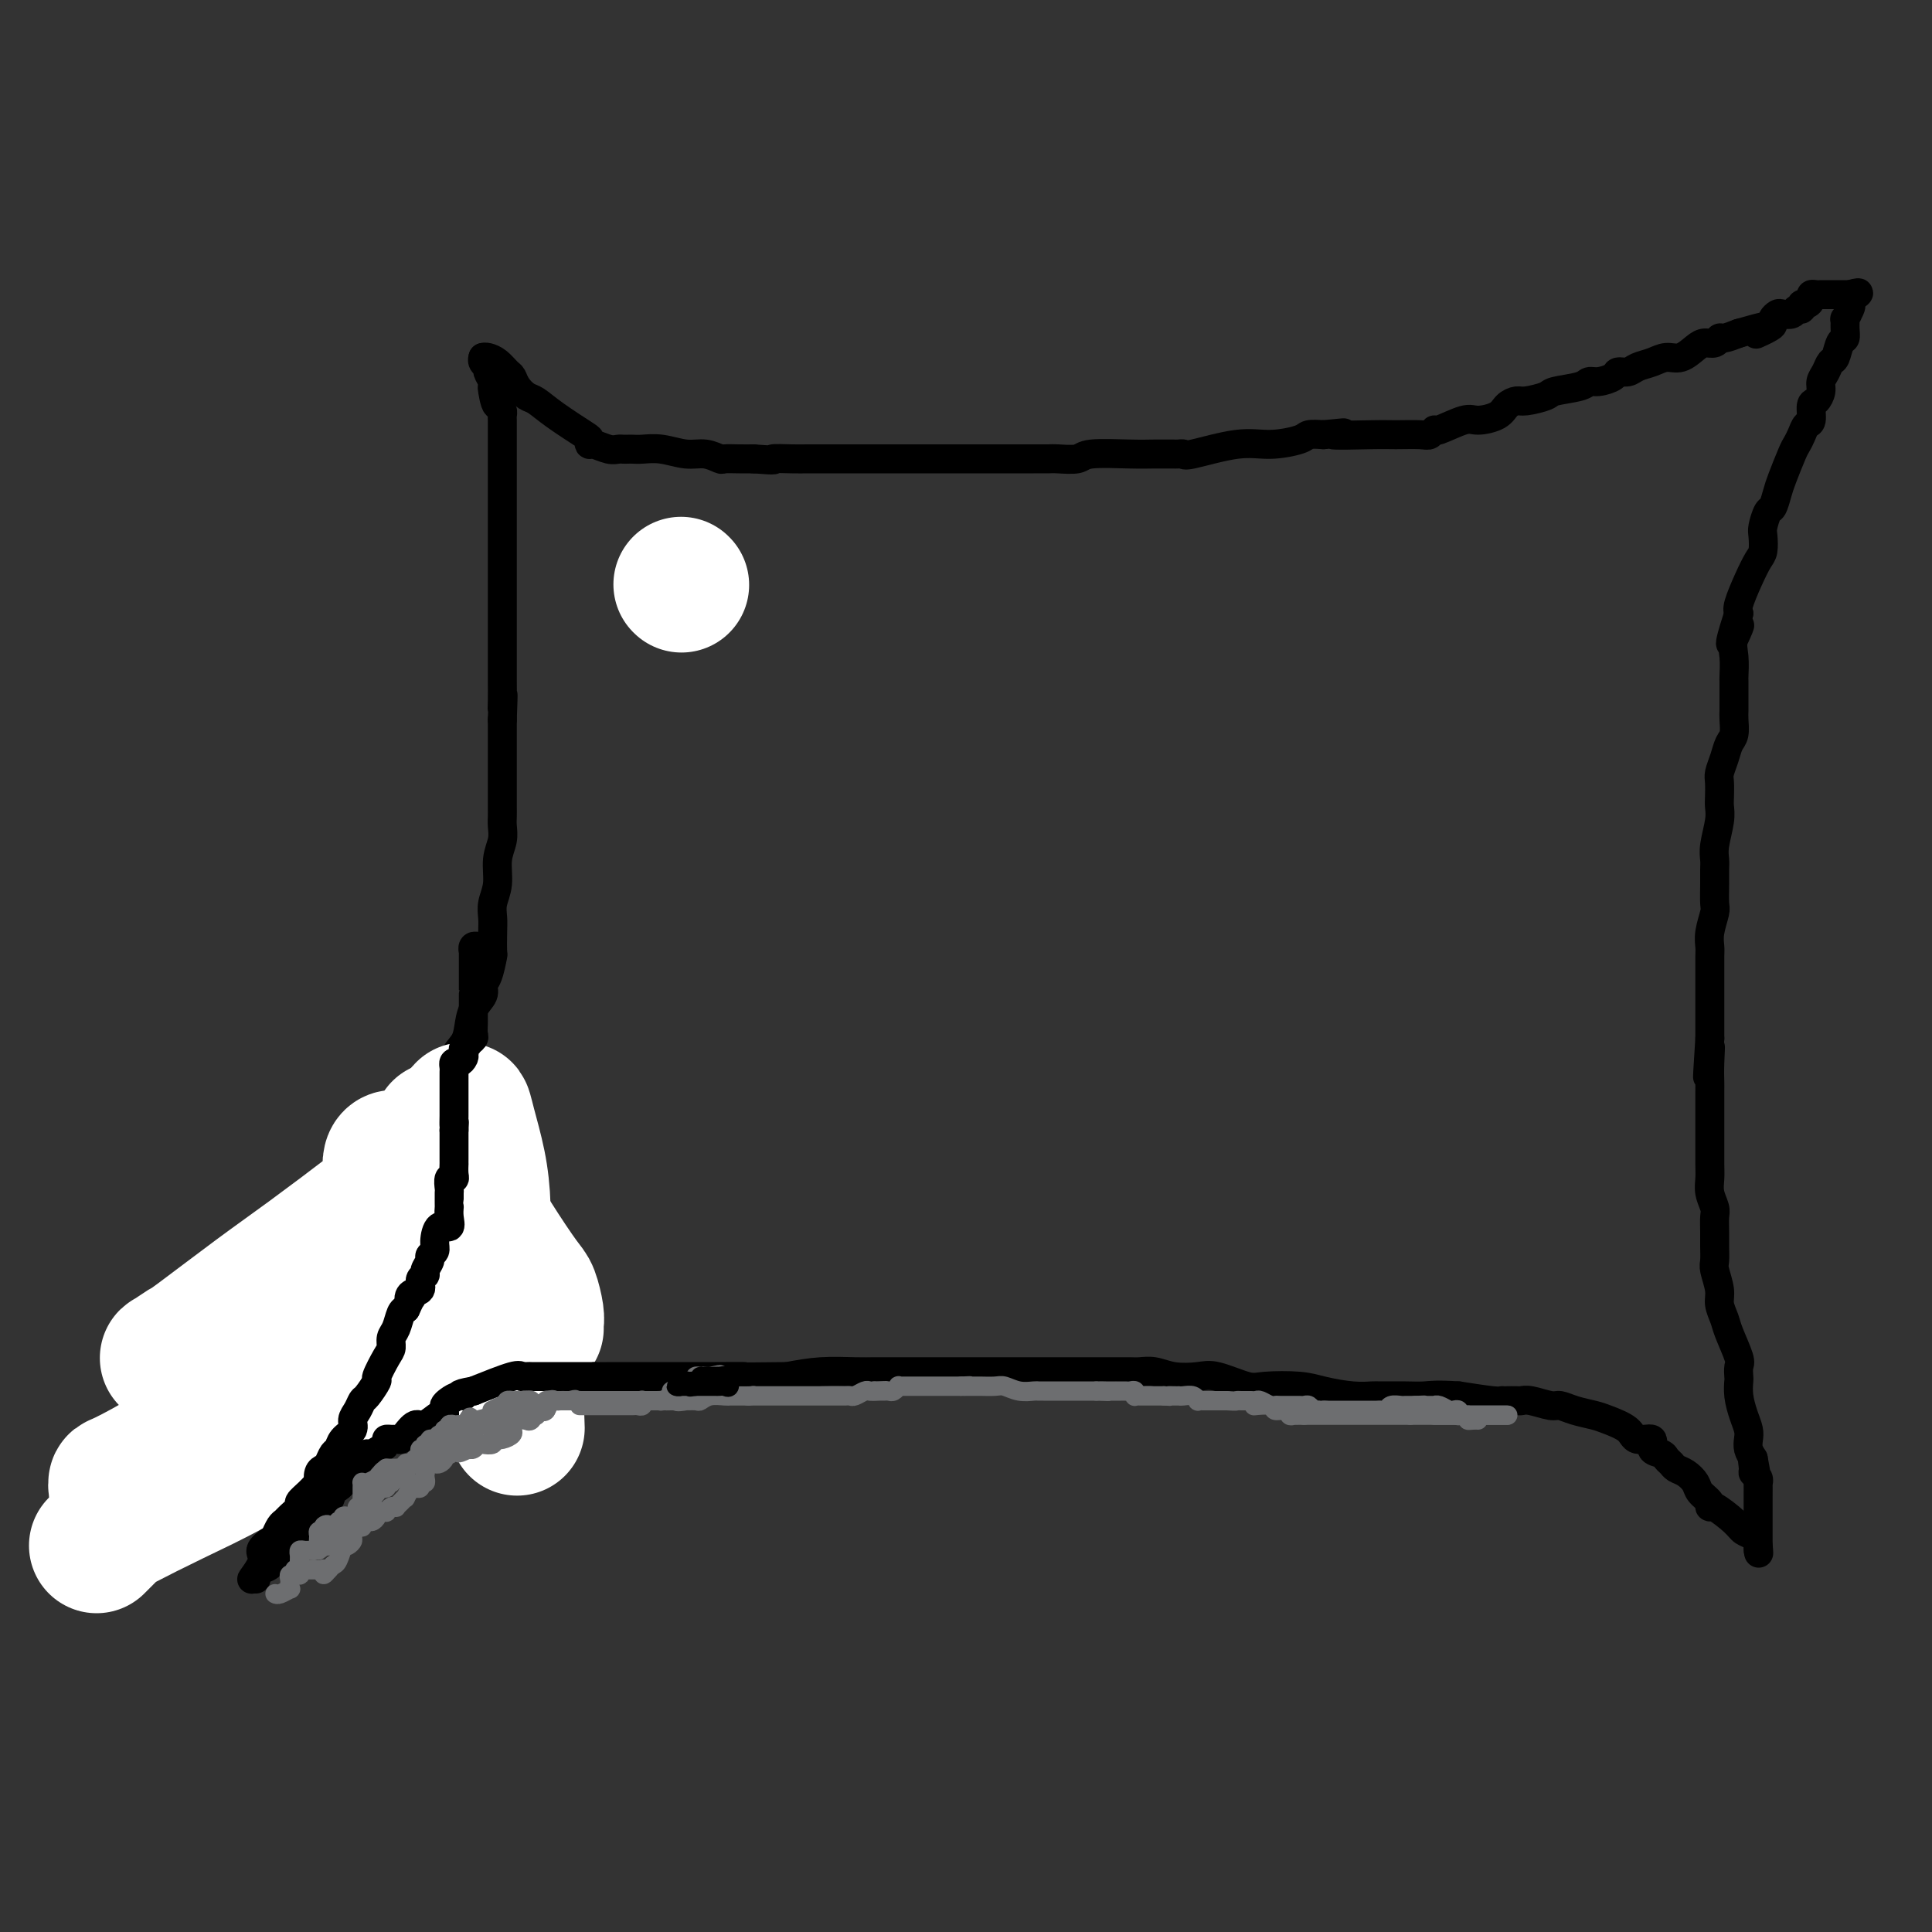 <svg viewBox='0 0 400 400' version='1.1' xmlns='http://www.w3.org/2000/svg' xmlns:xlink='http://www.w3.org/1999/xlink'><rect x="0" y="0" width="400" height="400" fill="#333333" stroke="none"/><g fill='none' stroke='#FFFFFF' stroke-width='28' stroke-linecap='round' stroke-linejoin='round'><path d='M141,121c0.000,0.000 0.100,0.100 0.1,0.1'/></g>
<g fill='none' stroke='#000000' stroke-width='6' stroke-linecap='round' stroke-linejoin='round'><path d='M100,74c0.250,-0.057 0.500,-0.115 1,0c0.500,0.115 1.250,0.402 2,1c0.750,0.598 1.498,1.507 2,2c0.502,0.493 0.757,0.570 1,1c0.243,0.430 0.475,1.212 1,2c0.525,0.788 1.342,1.583 2,2c0.658,0.417 1.157,0.455 2,1c0.843,0.545 2.031,1.595 4,3c1.969,1.405 4.719,3.165 6,4c1.281,0.835 1.092,0.746 1,1c-0.092,0.254 -0.088,0.853 0,1c0.088,0.147 0.261,-0.157 1,0c0.739,0.157 2.043,0.774 3,1c0.957,0.226 1.568,0.061 2,0c0.432,-0.061 0.687,-0.017 1,0c0.313,0.017 0.684,0.009 1,0c0.316,-0.009 0.576,-0.017 1,0c0.424,0.017 1.010,0.061 2,0c0.990,-0.061 2.382,-0.227 4,0c1.618,0.227 3.462,0.845 5,1c1.538,0.155 2.771,-0.155 4,0c1.229,0.155 2.453,0.773 3,1c0.547,0.227 0.416,0.061 1,0c0.584,-0.061 1.881,-0.017 3,0c1.119,0.017 2.059,0.009 3,0'/><path d='M156,95c5.808,0.464 3.829,0.124 4,0c0.171,-0.124 2.492,-0.033 4,0c1.508,0.033 2.205,0.009 3,0c0.795,-0.009 1.689,-0.002 3,0c1.311,0.002 3.037,0.001 5,0c1.963,-0.001 4.161,-0.000 6,0c1.839,0.000 3.317,0.000 4,0c0.683,-0.000 0.571,-0.000 1,0c0.429,0.000 1.400,0.000 2,0c0.600,-0.000 0.829,0.000 1,0c0.171,-0.000 0.282,-0.000 1,0c0.718,0.000 2.041,0.000 4,0c1.959,-0.000 4.553,-0.000 7,0c2.447,0.000 4.747,0.001 7,0c2.253,-0.001 4.461,-0.004 6,0c1.539,0.004 2.410,0.015 3,0c0.590,-0.015 0.899,-0.057 2,0c1.101,0.057 2.995,0.211 4,0c1.005,-0.211 1.120,-0.789 3,-1c1.880,-0.211 5.526,-0.056 8,0c2.474,0.056 3.777,0.015 5,0c1.223,-0.015 2.366,-0.002 3,0c0.634,0.002 0.759,-0.007 1,0c0.241,0.007 0.600,0.031 1,0c0.400,-0.031 0.843,-0.116 1,0c0.157,0.116 0.030,0.434 2,0c1.970,-0.434 6.039,-1.619 9,-2c2.961,-0.381 4.814,0.042 7,0c2.186,-0.042 4.704,-0.550 6,-1c1.296,-0.450 1.370,-0.843 2,-1c0.630,-0.157 1.815,-0.079 3,0'/><path d='M274,90c7.919,-0.773 2.216,-0.206 2,0c-0.216,0.206 5.056,0.051 8,0c2.944,-0.051 3.559,0.003 5,0c1.441,-0.003 3.709,-0.061 5,0c1.291,0.061 1.604,0.241 2,0c0.396,-0.241 0.876,-0.904 1,-1c0.124,-0.096 -0.108,0.374 1,0c1.108,-0.374 3.557,-1.593 5,-2c1.443,-0.407 1.879,-0.003 3,0c1.121,0.003 2.928,-0.394 4,-1c1.072,-0.606 1.411,-1.419 2,-2c0.589,-0.581 1.429,-0.929 2,-1c0.571,-0.071 0.874,0.135 2,0c1.126,-0.135 3.077,-0.610 4,-1c0.923,-0.390 0.818,-0.696 2,-1c1.182,-0.304 3.650,-0.607 5,-1c1.350,-0.393 1.583,-0.875 2,-1c0.417,-0.125 1.017,0.107 2,0c0.983,-0.107 2.349,-0.553 3,-1c0.651,-0.447 0.586,-0.895 1,-1c0.414,-0.105 1.307,0.131 2,0c0.693,-0.131 1.187,-0.630 2,-1c0.813,-0.370 1.947,-0.611 3,-1c1.053,-0.389 2.026,-0.926 3,-1c0.974,-0.074 1.949,0.316 3,0c1.051,-0.316 2.178,-1.338 3,-2c0.822,-0.662 1.339,-0.965 2,-1c0.661,-0.035 1.466,0.197 2,0c0.534,-0.197 0.798,-0.822 1,-1c0.202,-0.178 0.344,0.092 1,0c0.656,-0.092 1.828,-0.546 3,-1'/><path d='M360,69c11.012,-3.201 5.542,-0.704 4,0c-1.542,0.704 0.843,-0.386 2,-1c1.157,-0.614 1.087,-0.752 1,-1c-0.087,-0.248 -0.192,-0.606 0,-1c0.192,-0.394 0.682,-0.822 1,-1c0.318,-0.178 0.463,-0.104 1,0c0.537,0.104 1.467,0.239 2,0c0.533,-0.239 0.669,-0.851 1,-1c0.331,-0.149 0.859,0.167 1,0c0.141,-0.167 -0.103,-0.815 0,-1c0.103,-0.185 0.553,0.094 1,0c0.447,-0.094 0.893,-0.561 1,-1c0.107,-0.439 -0.123,-0.850 0,-1c0.123,-0.150 0.600,-0.040 1,0c0.400,0.040 0.724,0.011 1,0c0.276,-0.011 0.505,-0.003 1,0c0.495,0.003 1.256,0.001 2,0c0.744,-0.001 1.469,-0.000 2,0c0.531,0.000 0.866,0.000 1,0c0.134,-0.000 0.067,-0.000 0,0'/><path d='M383,61c3.562,-1.065 0.969,0.274 0,1c-0.969,0.726 -0.312,0.841 0,1c0.312,0.159 0.281,0.361 0,1c-0.281,0.639 -0.810,1.713 -1,2c-0.190,0.287 -0.040,-0.214 0,0c0.040,0.214 -0.031,1.142 0,2c0.031,0.858 0.163,1.647 0,2c-0.163,0.353 -0.622,0.268 -1,1c-0.378,0.732 -0.675,2.279 -1,3c-0.325,0.721 -0.678,0.617 -1,1c-0.322,0.383 -0.612,1.252 -1,2c-0.388,0.748 -0.874,1.374 -1,2c-0.126,0.626 0.107,1.252 0,2c-0.107,0.748 -0.553,1.618 -1,2c-0.447,0.382 -0.893,0.277 -1,1c-0.107,0.723 0.127,2.274 0,3c-0.127,0.726 -0.615,0.628 -1,1c-0.385,0.372 -0.666,1.215 -1,2c-0.334,0.785 -0.719,1.514 -1,2c-0.281,0.486 -0.456,0.730 -1,2c-0.544,1.270 -1.456,3.566 -2,5c-0.544,1.434 -0.720,2.007 -1,3c-0.280,0.993 -0.663,2.406 -1,3c-0.337,0.594 -0.629,0.370 -1,1c-0.371,0.630 -0.823,2.113 -1,3c-0.177,0.887 -0.079,1.179 0,2c0.079,0.821 0.140,2.170 0,3c-0.140,0.830 -0.481,1.140 -1,2c-0.519,0.860 -1.217,2.270 -2,4c-0.783,1.730 -1.652,3.780 -2,5c-0.348,1.220 -0.174,1.610 0,2'/><path d='M360,127c-3.497,10.816 -0.741,4.857 0,3c0.741,-1.857 -0.534,0.387 -1,2c-0.466,1.613 -0.125,2.596 0,4c0.125,1.404 0.033,3.229 0,4c-0.033,0.771 -0.008,0.490 0,1c0.008,0.510 -0.001,1.813 0,3c0.001,1.187 0.012,2.260 0,3c-0.012,0.740 -0.045,1.147 0,2c0.045,0.853 0.170,2.153 0,3c-0.170,0.847 -0.634,1.242 -1,2c-0.366,0.758 -0.634,1.879 -1,3c-0.366,1.121 -0.829,2.241 -1,3c-0.171,0.759 -0.050,1.158 0,2c0.050,0.842 0.027,2.127 0,3c-0.027,0.873 -0.060,1.336 0,2c0.060,0.664 0.212,1.530 0,3c-0.212,1.470 -0.789,3.542 -1,5c-0.211,1.458 -0.055,2.300 0,3c0.055,0.700 0.011,1.258 0,2c-0.011,0.742 0.011,1.669 0,3c-0.011,1.331 -0.056,3.065 0,4c0.056,0.935 0.211,1.071 0,2c-0.211,0.929 -0.789,2.652 -1,4c-0.211,1.348 -0.057,2.320 0,3c0.057,0.680 0.015,1.066 0,2c-0.015,0.934 -0.004,2.414 0,4c0.004,1.586 0.001,3.279 0,4c-0.001,0.721 -0.000,0.472 0,1c0.000,0.528 0.000,1.835 0,3c-0.000,1.165 -0.000,2.190 0,3c0.000,0.810 0.000,1.405 0,2'/><path d='M354,215c-0.928,14.232 -0.249,5.813 0,3c0.249,-2.813 0.067,-0.021 0,2c-0.067,2.021 -0.018,3.270 0,4c0.018,0.730 0.005,0.942 0,2c-0.005,1.058 -0.001,2.962 0,4c0.001,1.038 0.001,1.212 0,2c-0.001,0.788 -0.001,2.192 0,3c0.001,0.808 0.004,1.021 0,2c-0.004,0.979 -0.015,2.723 0,4c0.015,1.277 0.057,2.089 0,3c-0.057,0.911 -0.211,1.923 0,3c0.211,1.077 0.789,2.218 1,3c0.211,0.782 0.055,1.205 0,2c-0.055,0.795 -0.011,1.963 0,3c0.011,1.037 -0.012,1.943 0,3c0.012,1.057 0.059,2.265 0,3c-0.059,0.735 -0.224,0.999 0,2c0.224,1.001 0.838,2.741 1,4c0.162,1.259 -0.128,2.038 0,3c0.128,0.962 0.675,2.107 1,3c0.325,0.893 0.427,1.533 1,3c0.573,1.467 1.617,3.760 2,5c0.383,1.240 0.105,1.427 0,2c-0.105,0.573 -0.039,1.533 0,2c0.039,0.467 0.049,0.443 0,1c-0.049,0.557 -0.157,1.696 0,3c0.157,1.304 0.581,2.772 1,4c0.419,1.228 0.834,2.216 1,3c0.166,0.784 0.083,1.365 0,2c-0.083,0.635 -0.167,1.324 0,2c0.167,0.676 0.583,1.338 1,2'/><path d='M363,302c1.233,6.522 0.316,2.326 0,1c-0.316,-1.326 -0.032,0.217 0,1c0.032,0.783 -0.188,0.808 0,1c0.188,0.192 0.782,0.553 1,1c0.218,0.447 0.058,0.979 0,1c-0.058,0.021 -0.016,-0.471 0,0c0.016,0.471 0.004,1.905 0,3c-0.004,1.095 -0.001,1.853 0,2c0.001,0.147 0.000,-0.315 0,0c-0.000,0.315 -0.000,1.408 0,2c0.000,0.592 0.000,0.684 0,1c-0.000,0.316 -0.000,0.858 0,1c0.000,0.142 0.000,-0.116 0,0c-0.000,0.116 -0.000,0.604 0,1c0.000,0.396 0.000,0.699 0,1c-0.000,0.301 -0.000,0.600 0,1c0.000,0.400 0.000,0.901 0,1c-0.000,0.099 -0.000,-0.204 0,0c0.000,0.204 0.000,0.915 0,1c-0.000,0.085 -0.000,-0.458 0,-1'/><path d='M364,320c0.187,2.895 0.155,1.132 0,0c-0.155,-1.132 -0.434,-1.634 -1,-2c-0.566,-0.366 -1.418,-0.598 -2,-1c-0.582,-0.402 -0.895,-0.975 -2,-2c-1.105,-1.025 -3.002,-2.501 -4,-3c-0.998,-0.499 -1.096,-0.021 -1,0c0.096,0.021 0.387,-0.414 0,-1c-0.387,-0.586 -1.451,-1.323 -2,-2c-0.549,-0.677 -0.581,-1.295 -1,-2c-0.419,-0.705 -1.224,-1.499 -2,-2c-0.776,-0.501 -1.523,-0.710 -2,-1c-0.477,-0.290 -0.685,-0.660 -1,-1c-0.315,-0.340 -0.736,-0.650 -1,-1c-0.264,-0.350 -0.372,-0.741 -1,-1c-0.628,-0.259 -1.775,-0.388 -2,-1c-0.225,-0.612 0.471,-1.708 0,-2c-0.471,-0.292 -2.110,0.220 -3,0c-0.890,-0.220 -1.029,-1.173 -2,-2c-0.971,-0.827 -2.772,-1.527 -4,-2c-1.228,-0.473 -1.883,-0.719 -3,-1c-1.117,-0.281 -2.695,-0.597 -4,-1c-1.305,-0.403 -2.338,-0.893 -3,-1c-0.662,-0.107 -0.954,0.167 -2,0c-1.046,-0.167 -2.844,-0.777 -4,-1c-1.156,-0.223 -1.668,-0.060 -2,0c-0.332,0.060 -0.483,0.017 -1,0c-0.517,-0.017 -1.398,-0.007 -2,0c-0.602,0.007 -0.924,0.012 -1,0c-0.076,-0.012 0.095,-0.042 0,0c-0.095,0.042 -0.456,0.155 -2,0c-1.544,-0.155 -4.272,-0.577 -7,-1'/><path d='M302,289c-4.667,-0.309 -5.835,-0.082 -7,0c-1.165,0.082 -2.328,0.019 -4,0c-1.672,-0.019 -3.854,0.005 -5,0c-1.146,-0.005 -1.255,-0.040 -2,0c-0.745,0.040 -2.125,0.156 -4,0c-1.875,-0.156 -4.245,-0.585 -6,-1c-1.755,-0.415 -2.894,-0.815 -5,-1c-2.106,-0.185 -5.179,-0.154 -7,0c-1.821,0.154 -2.392,0.430 -4,0c-1.608,-0.430 -4.255,-1.565 -6,-2c-1.745,-0.435 -2.588,-0.169 -4,0c-1.412,0.169 -3.391,0.241 -5,0c-1.609,-0.241 -2.846,-0.797 -4,-1c-1.154,-0.203 -2.224,-0.054 -3,0c-0.776,0.054 -1.257,0.015 -2,0c-0.743,-0.015 -1.750,-0.004 -3,0c-1.250,0.004 -2.745,0.001 -4,0c-1.255,-0.001 -2.271,-0.000 -3,0c-0.729,0.000 -1.173,0.000 -3,0c-1.827,-0.000 -5.037,-0.000 -7,0c-1.963,0.000 -2.677,0.000 -4,0c-1.323,-0.000 -3.253,-0.000 -5,0c-1.747,0.000 -3.310,0.000 -5,0c-1.690,-0.000 -3.505,-0.000 -5,0c-1.495,0.000 -2.669,0.000 -4,0c-1.331,-0.000 -2.818,-0.001 -4,0c-1.182,0.001 -2.057,0.003 -3,0c-0.943,-0.003 -1.954,-0.011 -3,0c-1.046,0.011 -2.128,0.041 -4,0c-1.872,-0.041 -4.535,-0.155 -7,0c-2.465,0.155 -4.733,0.577 -7,1'/><path d='M163,285c-13.574,0.155 -9.509,0.041 -9,0c0.509,-0.041 -2.540,-0.011 -6,0c-3.460,0.011 -7.333,0.003 -9,0c-1.667,-0.003 -1.129,-0.002 -2,0c-0.871,0.002 -3.152,0.003 -5,0c-1.848,-0.003 -3.265,-0.012 -5,0c-1.735,0.012 -3.789,0.044 -5,0c-1.211,-0.044 -1.580,-0.166 -2,0c-0.420,0.166 -0.890,0.618 -2,1c-1.110,0.382 -2.858,0.694 -4,1c-1.142,0.306 -1.678,0.604 -3,1c-1.322,0.396 -3.432,0.888 -5,1c-1.568,0.112 -2.595,-0.157 -4,0c-1.405,0.157 -3.189,0.739 -5,1c-1.811,0.261 -3.648,0.200 -5,1c-1.352,0.800 -2.220,2.462 -4,3c-1.780,0.538 -4.474,-0.047 -6,0c-1.526,0.047 -1.884,0.728 -2,1c-0.116,0.272 0.009,0.136 0,0c-0.009,-0.136 -0.154,-0.272 -1,0c-0.846,0.272 -2.393,0.951 -3,1c-0.607,0.049 -0.273,-0.534 -3,0c-2.727,0.534 -8.514,2.184 -11,3c-2.486,0.816 -1.669,0.797 -2,1c-0.331,0.203 -1.809,0.630 -3,1c-1.191,0.370 -2.096,0.685 -3,1'/><path d='M54,302c-10.592,2.566 -3.072,0.481 -1,0c2.072,-0.481 -1.304,0.641 -3,1c-1.696,0.359 -1.712,-0.044 -2,0c-0.288,0.044 -0.849,0.536 -1,1c-0.151,0.464 0.107,0.899 0,1c-0.107,0.101 -0.580,-0.133 -1,0c-0.420,0.133 -0.788,0.635 -1,1c-0.212,0.365 -0.266,0.595 -1,1c-0.734,0.405 -2.146,0.985 -3,1c-0.854,0.015 -1.150,-0.534 -2,0c-0.850,0.534 -2.256,2.151 -3,3c-0.744,0.849 -0.828,0.930 -1,1c-0.172,0.070 -0.432,0.127 -1,0c-0.568,-0.127 -1.442,-0.440 -2,0c-0.558,0.440 -0.799,1.633 -1,2c-0.201,0.367 -0.362,-0.094 -1,0c-0.638,0.094 -1.754,0.741 -2,1c-0.246,0.259 0.377,0.129 1,0'/><path d='M29,315c-3.686,1.572 -0.403,-0.997 1,-2c1.403,-1.003 0.924,-0.439 1,-1c0.076,-0.561 0.707,-2.246 1,-3c0.293,-0.754 0.249,-0.577 1,-1c0.751,-0.423 2.298,-1.447 3,-2c0.702,-0.553 0.560,-0.634 1,-1c0.440,-0.366 1.461,-1.018 2,-2c0.539,-0.982 0.595,-2.293 1,-3c0.405,-0.707 1.157,-0.810 2,-1c0.843,-0.190 1.776,-0.467 2,-1c0.224,-0.533 -0.261,-1.323 0,-2c0.261,-0.677 1.268,-1.242 2,-2c0.732,-0.758 1.190,-1.711 2,-2c0.810,-0.289 1.974,0.085 3,-1c1.026,-1.085 1.915,-3.628 3,-5c1.085,-1.372 2.365,-1.574 3,-2c0.635,-0.426 0.626,-1.076 1,-2c0.374,-0.924 1.133,-2.121 2,-3c0.867,-0.879 1.842,-1.440 2,-2c0.158,-0.560 -0.502,-1.119 0,-2c0.502,-0.881 2.168,-2.085 3,-3c0.832,-0.915 0.832,-1.541 1,-2c0.168,-0.459 0.504,-0.752 1,-2c0.496,-1.248 1.153,-3.451 2,-5c0.847,-1.549 1.883,-2.445 2,-3c0.117,-0.555 -0.684,-0.771 0,-2c0.684,-1.229 2.852,-3.473 4,-5c1.148,-1.527 1.277,-2.337 2,-3c0.723,-0.663 2.041,-1.178 3,-2c0.959,-0.822 1.560,-1.949 2,-3c0.440,-1.051 0.720,-2.025 1,-3'/><path d='M83,242c4.218,-7.157 1.762,-4.049 1,-3c-0.762,1.049 0.171,0.038 1,-1c0.829,-1.038 1.555,-2.105 2,-3c0.445,-0.895 0.609,-1.618 1,-3c0.391,-1.382 1.008,-3.422 2,-5c0.992,-1.578 2.359,-2.694 3,-4c0.641,-1.306 0.558,-2.800 1,-4c0.442,-1.200 1.410,-2.104 2,-3c0.590,-0.896 0.802,-1.785 1,-3c0.198,-1.215 0.383,-2.757 1,-4c0.617,-1.243 1.668,-2.186 2,-3c0.332,-0.814 -0.055,-1.499 0,-2c0.055,-0.501 0.551,-0.819 1,-2c0.449,-1.181 0.851,-3.225 1,-4c0.149,-0.775 0.044,-0.282 0,-1c-0.044,-0.718 -0.027,-2.649 0,-4c0.027,-1.351 0.064,-2.122 0,-3c-0.064,-0.878 -0.227,-1.863 0,-3c0.227,-1.137 0.846,-2.426 1,-4c0.154,-1.574 -0.155,-3.432 0,-5c0.155,-1.568 0.774,-2.846 1,-4c0.226,-1.154 0.061,-2.185 0,-3c-0.061,-0.815 -0.016,-1.416 0,-2c0.016,-0.584 0.004,-1.152 0,-2c-0.004,-0.848 -0.001,-1.977 0,-3c0.001,-1.023 0.000,-1.942 0,-3c-0.000,-1.058 -0.000,-2.256 0,-3c0.000,-0.744 0.000,-1.035 0,-2c-0.000,-0.965 -0.000,-2.606 0,-3c0.000,-0.394 0.000,0.459 0,0c-0.000,-0.459 -0.000,-2.229 0,-4'/><path d='M104,149c0.309,-8.254 0.083,-4.389 0,-3c-0.083,1.389 -0.022,0.303 0,-1c0.022,-1.303 0.006,-2.823 0,-4c-0.006,-1.177 -0.002,-2.009 0,-3c0.002,-0.991 0.000,-2.139 0,-3c-0.000,-0.861 -0.000,-1.435 0,-2c0.000,-0.565 0.000,-1.123 0,-2c-0.000,-0.877 -0.000,-2.075 0,-3c0.000,-0.925 0.000,-1.577 0,-2c-0.000,-0.423 -0.000,-0.616 0,-1c0.000,-0.384 0.000,-0.959 0,-2c-0.000,-1.041 -0.000,-2.549 0,-4c0.000,-1.451 0.000,-2.845 0,-4c-0.000,-1.155 -0.000,-2.072 0,-3c0.000,-0.928 0.000,-1.869 0,-3c-0.000,-1.131 0.000,-2.452 0,-3c-0.000,-0.548 -0.000,-0.322 0,-1c0.000,-0.678 0.000,-2.261 0,-3c-0.000,-0.739 -0.000,-0.636 0,-1c0.000,-0.364 0.000,-1.197 0,-2c-0.000,-0.803 -0.000,-1.576 0,-2c0.000,-0.424 0.000,-0.499 0,-1c-0.000,-0.501 -0.000,-1.429 0,-2c0.000,-0.571 0.000,-0.787 0,-1c-0.000,-0.213 -0.000,-0.424 0,-1c0.000,-0.576 0.001,-1.516 0,-2c-0.001,-0.484 -0.003,-0.511 0,-1c0.003,-0.489 0.011,-1.440 0,-2c-0.011,-0.560 -0.041,-0.728 0,-1c0.041,-0.272 0.155,-0.649 0,-1c-0.155,-0.351 -0.577,-0.675 -1,-1'/><path d='M103,84c-0.094,-10.178 0.172,-3.121 0,-1c-0.172,2.121 -0.782,-0.692 -1,-2c-0.218,-1.308 -0.043,-1.110 0,-1c0.043,0.110 -0.045,0.132 0,0c0.045,-0.132 0.222,-0.417 0,-1c-0.222,-0.583 -0.844,-1.463 -1,-2c-0.156,-0.537 0.154,-0.732 0,-1c-0.154,-0.268 -0.772,-0.611 -1,-1c-0.228,-0.389 -0.065,-0.826 0,-1c0.065,-0.174 0.033,-0.087 0,0'/></g>
<g fill='none' stroke='#FFFFFF' stroke-width='28' stroke-linecap='round' stroke-linejoin='round'><path d='M20,320c1.158,-1.158 2.316,-2.317 3,-3c0.684,-0.683 0.894,-0.891 3,-2c2.106,-1.109 6.107,-3.119 10,-5c3.893,-1.881 7.676,-3.634 12,-6c4.324,-2.366 9.188,-5.347 14,-8c4.812,-2.653 9.572,-4.980 13,-7c3.428,-2.020 5.524,-3.734 8,-6c2.476,-2.266 5.331,-5.084 5,-6c-0.331,-0.916 -3.847,0.070 -6,1c-2.153,0.930 -2.941,1.805 -6,3c-3.059,1.195 -8.389,2.712 -14,5c-5.611,2.288 -11.504,5.349 -16,8c-4.496,2.651 -7.597,4.894 -11,7c-3.403,2.106 -7.110,4.077 -9,5c-1.890,0.923 -1.962,0.798 -2,1c-0.038,0.202 -0.041,0.732 0,1c0.041,0.268 0.126,0.275 1,0c0.874,-0.275 2.537,-0.831 4,-1c1.463,-0.169 2.727,0.050 7,-2c4.273,-2.050 11.554,-6.370 18,-11c6.446,-4.630 12.058,-9.572 17,-14c4.942,-4.428 9.213,-8.343 13,-12c3.787,-3.657 7.089,-7.057 9,-9c1.911,-1.943 2.430,-2.428 3,-3c0.570,-0.572 1.192,-1.231 1,-1c-0.192,0.231 -1.198,1.352 -4,3c-2.802,1.648 -7.401,3.824 -12,6'/><path d='M81,264c-6.079,2.735 -13.775,5.572 -20,8c-6.225,2.428 -10.977,4.447 -15,6c-4.023,1.553 -7.315,2.640 -9,3c-1.685,0.360 -1.763,-0.009 -2,0c-0.237,0.009 -0.633,0.395 0,0c0.633,-0.395 2.296,-1.570 3,-2c0.704,-0.430 0.451,-0.116 3,-2c2.549,-1.884 7.902,-5.965 12,-9c4.098,-3.035 6.943,-5.025 11,-8c4.057,-2.975 9.326,-6.937 12,-9c2.674,-2.063 2.754,-2.227 3,-2c0.246,0.227 0.658,0.846 0,2c-0.658,1.154 -2.385,2.845 -3,5c-0.615,2.155 -0.116,4.774 -1,9c-0.884,4.226 -3.150,10.058 -4,13c-0.850,2.942 -0.284,2.994 0,3c0.284,0.006 0.286,-0.034 1,-1c0.714,-0.966 2.139,-2.857 3,-4c0.861,-1.143 1.157,-1.537 2,-4c0.843,-2.463 2.234,-6.995 3,-10c0.766,-3.005 0.907,-4.482 1,-7c0.093,-2.518 0.138,-6.075 0,-9c-0.138,-2.925 -0.460,-5.217 0,-6c0.460,-0.783 1.701,-0.057 2,1c0.299,1.057 -0.343,2.445 0,5c0.343,2.555 1.672,6.278 3,10'/><path d='M86,256c1.990,5.538 4.467,11.385 6,15c1.533,3.615 2.124,5.000 3,7c0.876,2.000 2.039,4.616 3,6c0.961,1.384 1.722,1.535 2,1c0.278,-0.535 0.072,-1.756 0,-4c-0.072,-2.244 -0.012,-5.509 0,-9c0.012,-3.491 -0.025,-7.207 0,-11c0.025,-3.793 0.112,-7.664 0,-11c-0.112,-3.336 -0.422,-6.137 -1,-9c-0.578,-2.863 -1.423,-5.788 -2,-8c-0.577,-2.212 -0.886,-3.713 -1,-3c-0.114,0.713 -0.034,3.639 0,7c0.034,3.361 0.023,7.157 0,13c-0.023,5.843 -0.058,13.733 1,20c1.058,6.267 3.211,10.912 5,14c1.789,3.088 3.216,4.618 4,6c0.784,1.382 0.925,2.617 1,4c0.075,1.383 0.085,2.914 0,0c-0.085,-2.914 -0.265,-10.274 -2,-17c-1.735,-6.726 -5.026,-12.819 -7,-18c-1.974,-5.181 -2.632,-9.451 -3,-12c-0.368,-2.549 -0.445,-3.379 -1,-5c-0.555,-1.621 -1.587,-4.035 -2,-5c-0.413,-0.965 -0.206,-0.483 0,0'/><path d='M92,237c-2.126,-8.013 0.060,0.456 1,4c0.940,3.544 0.634,2.164 2,4c1.366,1.836 4.405,6.887 7,11c2.595,4.113 4.748,7.288 6,9c1.252,1.712 1.603,1.962 2,3c0.397,1.038 0.838,2.866 1,4c0.162,1.134 0.044,1.575 0,2c-0.044,0.425 -0.012,0.836 0,1c0.012,0.164 0.006,0.082 0,0'/></g>
<g fill='none' stroke='#000000' stroke-width='4' stroke-linecap='round' stroke-linejoin='round'><path d='M123,284c0.000,0.422 0.000,0.844 0,1c0.000,0.156 0.000,0.044 0,0c0.000,-0.044 0.000,-0.022 0,0'/></g>
<g fill='none' stroke='#000000' stroke-width='6' stroke-linecap='round' stroke-linejoin='round'><path d='M123,285c-0.344,-0.000 -0.687,-0.000 -1,0c-0.313,0.000 -0.594,0.000 -1,0c-0.406,-0.000 -0.936,-0.000 -1,0c-0.064,0.000 0.337,0.000 0,0c-0.337,-0.000 -1.411,-0.000 -2,0c-0.589,0.000 -0.693,0.000 -1,0c-0.307,-0.000 -0.817,-0.000 -1,0c-0.183,0.000 -0.038,0.001 -1,0c-0.962,-0.001 -3.030,-0.002 -4,0c-0.970,0.002 -0.843,0.009 -1,0c-0.157,-0.009 -0.599,-0.033 -1,0c-0.401,0.033 -0.762,0.124 -1,0c-0.238,-0.124 -0.354,-0.464 -2,0c-1.646,0.464 -4.823,1.732 -8,3'/><path d='M98,288c-4.288,0.703 -2.508,0.962 -2,1c0.508,0.038 -0.256,-0.143 -1,0c-0.744,0.143 -1.468,0.611 -2,1c-0.532,0.389 -0.870,0.701 -1,1c-0.130,0.299 -0.051,0.586 0,1c0.051,0.414 0.074,0.955 0,1c-0.074,0.045 -0.243,-0.405 -1,0c-0.757,0.405 -2.101,1.663 -3,2c-0.899,0.337 -1.354,-0.249 -2,0c-0.646,0.249 -1.484,1.334 -2,2c-0.516,0.666 -0.710,0.912 -1,1c-0.290,0.088 -0.677,0.017 -1,0c-0.323,-0.017 -0.583,0.019 -1,0c-0.417,-0.019 -0.991,-0.092 -1,0c-0.009,0.092 0.548,0.349 0,1c-0.548,0.651 -2.201,1.694 -3,2c-0.799,0.306 -0.744,-0.126 -1,0c-0.256,0.126 -0.824,0.811 -1,1c-0.176,0.189 0.040,-0.117 0,0c-0.040,0.117 -0.336,0.657 -1,1c-0.664,0.343 -1.698,0.488 -2,1c-0.302,0.512 0.126,1.391 0,2c-0.126,0.609 -0.807,0.947 -1,1c-0.193,0.053 0.102,-0.178 0,0c-0.102,0.178 -0.601,0.765 -1,1c-0.399,0.235 -0.700,0.117 -1,0'/><path d='M69,308c-4.727,3.213 -2.043,1.245 -1,1c1.043,-0.245 0.445,1.232 0,2c-0.445,0.768 -0.738,0.825 -1,1c-0.262,0.175 -0.495,0.466 -1,1c-0.505,0.534 -1.283,1.309 -2,2c-0.717,0.691 -1.372,1.297 -2,2c-0.628,0.703 -1.228,1.501 -2,2c-0.772,0.499 -1.716,0.697 -2,1c-0.284,0.303 0.092,0.711 0,1c-0.092,0.289 -0.652,0.461 -1,1c-0.348,0.539 -0.486,1.447 -1,2c-0.514,0.553 -1.406,0.750 -2,1c-0.594,0.250 -0.891,0.551 -1,1c-0.109,0.449 -0.029,1.044 0,1c0.029,-0.044 0.008,-0.727 0,-1c-0.008,-0.273 -0.004,-0.137 0,0'/><path d='M53,326c-2.220,2.483 0.231,-0.308 1,-2c0.769,-1.692 -0.144,-2.285 0,-3c0.144,-0.715 1.347,-1.553 2,-2c0.653,-0.447 0.757,-0.505 1,-1c0.243,-0.495 0.624,-1.427 1,-2c0.376,-0.573 0.747,-0.786 1,-1c0.253,-0.214 0.387,-0.430 1,-1c0.613,-0.570 1.706,-1.496 2,-2c0.294,-0.504 -0.209,-0.587 0,-1c0.209,-0.413 1.131,-1.158 2,-2c0.869,-0.842 1.686,-1.783 2,-2c0.314,-0.217 0.126,0.289 0,0c-0.126,-0.289 -0.188,-1.372 0,-2c0.188,-0.628 0.626,-0.801 1,-1c0.374,-0.199 0.682,-0.423 1,-1c0.318,-0.577 0.645,-1.505 1,-2c0.355,-0.495 0.739,-0.555 1,-1c0.261,-0.445 0.399,-1.275 1,-2c0.601,-0.725 1.665,-1.344 2,-2c0.335,-0.656 -0.060,-1.350 0,-2c0.060,-0.650 0.575,-1.256 1,-2c0.425,-0.744 0.761,-1.624 1,-2c0.239,-0.376 0.379,-0.246 1,-1c0.621,-0.754 1.721,-2.390 2,-3c0.279,-0.610 -0.262,-0.193 0,-1c0.262,-0.807 1.327,-2.840 2,-4c0.673,-1.160 0.954,-1.449 1,-2c0.046,-0.551 -0.142,-1.364 0,-2c0.142,-0.636 0.615,-1.094 1,-2c0.385,-0.906 0.681,-2.259 1,-3c0.319,-0.741 0.659,-0.871 1,-1'/><path d='M84,271c1.962,-4.268 1.367,-2.439 1,-2c-0.367,0.439 -0.506,-0.511 0,-1c0.506,-0.489 1.656,-0.516 2,-1c0.344,-0.484 -0.119,-1.425 0,-2c0.119,-0.575 0.820,-0.784 1,-1c0.180,-0.216 -0.163,-0.441 0,-1c0.163,-0.559 0.830,-1.454 1,-2c0.170,-0.546 -0.157,-0.744 0,-1c0.157,-0.256 0.799,-0.572 1,-1c0.201,-0.428 -0.037,-0.970 0,-2c0.037,-1.030 0.350,-2.549 1,-3c0.650,-0.451 1.638,0.164 2,0c0.362,-0.164 0.097,-1.109 0,-2c-0.097,-0.891 -0.026,-1.729 0,-2c0.026,-0.271 0.006,0.025 0,0c-0.006,-0.025 0.002,-0.370 0,-1c-0.002,-0.630 -0.015,-1.543 0,-2c0.015,-0.457 0.056,-0.456 0,-1c-0.056,-0.544 -0.211,-1.634 0,-2c0.211,-0.366 0.789,-0.010 1,0c0.211,0.010 0.057,-0.326 0,-1c-0.057,-0.674 -0.015,-1.686 0,-2c0.015,-0.314 0.004,0.070 0,0c-0.004,-0.070 -0.001,-0.592 0,-1c0.001,-0.408 0.000,-0.701 0,-1c-0.000,-0.299 -0.000,-0.605 0,-1c0.000,-0.395 0.000,-0.879 0,-1c-0.000,-0.121 -0.000,0.122 0,0c0.000,-0.122 0.000,-0.610 0,-1c-0.000,-0.390 -0.000,-0.683 0,-1c0.000,-0.317 0.000,-0.659 0,-1'/><path d='M94,234c0.155,-2.903 0.041,-1.159 0,-1c-0.041,0.159 -0.011,-1.267 0,-2c0.011,-0.733 0.003,-0.772 0,-1c-0.003,-0.228 -0.001,-0.643 0,-1c0.001,-0.357 0.000,-0.655 0,-1c-0.000,-0.345 -0.000,-0.736 0,-1c0.000,-0.264 -0.000,-0.399 0,-1c0.000,-0.601 0.000,-1.666 0,-2c-0.000,-0.334 -0.001,0.064 0,0c0.001,-0.064 0.003,-0.591 0,-1c-0.003,-0.409 -0.011,-0.701 0,-1c0.011,-0.299 0.042,-0.605 0,-1c-0.042,-0.395 -0.156,-0.879 0,-1c0.156,-0.121 0.581,0.123 1,0c0.419,-0.123 0.830,-0.611 1,-1c0.170,-0.389 0.098,-0.679 0,-1c-0.098,-0.321 -0.222,-0.674 0,-1c0.222,-0.326 0.791,-0.626 1,-1c0.209,-0.374 0.060,-0.821 0,-1c-0.060,-0.179 -0.030,-0.089 0,0'/><path d='M97,215c0.403,-2.948 -0.088,-0.818 0,0c0.088,0.818 0.756,0.325 1,0c0.244,-0.325 0.065,-0.482 0,-1c-0.065,-0.518 -0.018,-1.396 0,-2c0.018,-0.604 0.005,-0.936 0,-1c-0.005,-0.064 -0.001,0.138 0,0c0.001,-0.138 0.000,-0.615 0,-1c-0.000,-0.385 -0.000,-0.677 0,-1c0.000,-0.323 0.000,-0.676 0,-1c-0.000,-0.324 -0.000,-0.620 0,-1c0.000,-0.380 0.000,-0.843 0,-1c-0.000,-0.157 0.000,-0.006 0,0c-0.000,0.006 -0.000,-0.131 0,-1c0.000,-0.869 0.000,-2.469 0,-3c-0.000,-0.531 -0.000,0.008 0,0c0.000,-0.008 0.000,-0.561 0,-1c-0.000,-0.439 -0.001,-0.762 0,-1c0.001,-0.238 0.004,-0.389 0,-1c-0.004,-0.611 -0.015,-1.680 0,-2c0.015,-0.320 0.056,0.110 0,0c-0.056,-0.110 -0.207,-0.760 0,-1c0.207,-0.240 0.774,-0.068 1,0c0.226,0.068 0.113,0.034 0,0'/></g>
<g fill='none' stroke='#6D6E70' stroke-width='4' stroke-linecap='round' stroke-linejoin='round'><path d='M57,330c-0.053,-0.032 -0.105,-0.064 0,0c0.105,0.064 0.368,0.225 1,0c0.632,-0.225 1.632,-0.835 2,-1c0.368,-0.165 0.102,0.114 0,0c-0.102,-0.114 -0.042,-0.623 0,-1c0.042,-0.377 0.067,-0.623 0,-1c-0.067,-0.377 -0.224,-0.885 0,-1c0.224,-0.115 0.830,0.161 1,0c0.170,-0.161 -0.094,-0.760 0,-1c0.094,-0.240 0.547,-0.120 1,0'/><path d='M62,325c0.773,-0.726 0.206,-0.041 0,0c-0.206,0.041 -0.052,-0.563 0,-1c0.052,-0.437 0.003,-0.705 0,-1c-0.003,-0.295 0.041,-0.615 0,-1c-0.041,-0.385 -0.166,-0.835 0,-1c0.166,-0.165 0.621,-0.044 1,0c0.379,0.044 0.680,0.013 1,0c0.320,-0.013 0.660,-0.006 1,0'/><path d='M65,321c0.704,-0.559 0.963,0.044 1,0c0.037,-0.044 -0.149,-0.734 0,-1c0.149,-0.266 0.631,-0.109 1,0c0.369,0.109 0.625,0.170 1,0c0.375,-0.170 0.870,-0.571 1,-1c0.130,-0.429 -0.106,-0.886 0,-1c0.106,-0.114 0.553,0.114 1,0c0.447,-0.114 0.893,-0.571 1,-1c0.107,-0.429 -0.125,-0.832 0,-1c0.125,-0.168 0.608,-0.101 1,0c0.392,0.101 0.693,0.237 1,0c0.307,-0.237 0.618,-0.847 1,-1c0.382,-0.153 0.834,0.151 1,0c0.166,-0.151 0.048,-0.757 0,-1c-0.048,-0.243 -0.024,-0.121 0,0'/><path d='M75,314c1.559,-1.537 0.456,-1.879 0,-2c-0.456,-0.121 -0.267,-0.021 0,0c0.267,0.021 0.611,-0.036 1,0c0.389,0.036 0.821,0.163 1,0c0.179,-0.163 0.103,-0.618 0,-1c-0.103,-0.382 -0.234,-0.690 0,-1c0.234,-0.310 0.833,-0.623 1,-1c0.167,-0.377 -0.100,-0.819 0,-1c0.100,-0.181 0.565,-0.101 1,0c0.435,0.101 0.838,0.223 1,0c0.162,-0.223 0.082,-0.791 0,-1c-0.082,-0.209 -0.166,-0.060 0,0c0.166,0.060 0.583,0.030 1,0'/><path d='M81,307c0.885,-1.305 0.098,-1.067 0,-1c-0.098,0.067 0.495,-0.037 1,0c0.505,0.037 0.923,0.216 1,0c0.077,-0.216 -0.187,-0.828 0,-1c0.187,-0.172 0.823,0.097 1,0c0.177,-0.097 -0.107,-0.561 0,-1c0.107,-0.439 0.603,-0.854 1,-1c0.397,-0.146 0.694,-0.024 1,0c0.306,0.024 0.621,-0.049 1,0c0.379,0.049 0.823,0.220 1,0c0.177,-0.220 0.086,-0.832 0,-1c-0.086,-0.168 -0.167,0.109 0,0c0.167,-0.109 0.584,-0.604 1,-1c0.416,-0.396 0.832,-0.695 1,-1c0.168,-0.305 0.087,-0.617 0,-1c-0.087,-0.383 -0.181,-0.837 0,-1c0.181,-0.163 0.636,-0.033 1,0c0.364,0.033 0.636,-0.030 1,0c0.364,0.030 0.818,0.151 1,0c0.182,-0.151 0.091,-0.576 0,-1'/><path d='M93,297c1.809,-1.483 0.331,-0.191 0,0c-0.331,0.191 0.485,-0.719 1,-1c0.515,-0.281 0.729,0.068 1,0c0.271,-0.068 0.598,-0.554 1,-1c0.402,-0.446 0.877,-0.851 1,-1c0.123,-0.149 -0.108,-0.040 0,0c0.108,0.040 0.553,0.012 1,0c0.447,-0.012 0.894,-0.007 1,0c0.106,0.007 -0.130,0.016 0,0c0.130,-0.016 0.626,-0.057 1,0c0.374,0.057 0.625,0.211 1,0c0.375,-0.211 0.874,-0.789 1,-1c0.126,-0.211 -0.120,-0.057 0,0c0.120,0.057 0.606,0.015 1,0c0.394,-0.015 0.697,-0.004 1,0c0.303,0.004 0.606,0.001 1,0c0.394,-0.001 0.879,-0.000 1,0c0.121,0.000 -0.121,0.000 0,0c0.121,-0.000 0.606,-0.000 1,0c0.394,0.000 0.697,0.000 1,0'/><path d='M108,293c2.502,-0.847 1.258,-0.963 1,-1c-0.258,-0.037 0.470,0.005 1,0c0.530,-0.005 0.863,-0.058 1,0c0.137,0.058 0.078,0.226 0,0c-0.078,-0.226 -0.175,-0.845 0,-1c0.175,-0.155 0.620,0.155 1,0c0.380,-0.155 0.693,-0.773 1,-1c0.307,-0.227 0.607,-0.061 1,0c0.393,0.061 0.879,0.016 1,0c0.121,-0.016 -0.122,-0.004 0,0c0.122,0.004 0.610,0.001 1,0c0.390,-0.001 0.683,-0.000 1,0c0.317,0.000 0.659,0.000 1,0'/><path d='M118,290c1.709,-0.464 0.983,-0.124 1,0c0.017,0.124 0.778,0.033 1,0c0.222,-0.033 -0.094,-0.009 0,0c0.094,0.009 0.600,0.002 1,0c0.400,-0.002 0.695,-0.001 1,0c0.305,0.001 0.621,0.000 1,0c0.379,-0.000 0.823,-0.000 1,0c0.177,0.000 0.089,0.000 0,0'/><path d='M109,294c0.866,-0.452 1.732,-0.905 2,-1c0.268,-0.095 -0.062,0.167 0,0c0.062,-0.167 0.515,-0.763 1,-1c0.485,-0.237 1.003,-0.116 1,0c-0.003,0.116 -0.527,0.227 -1,0c-0.473,-0.227 -0.897,-0.792 -1,-1c-0.103,-0.208 0.113,-0.059 0,0c-0.113,0.059 -0.557,0.030 -1,0'/><path d='M110,291c-0.023,-0.464 -0.580,-0.124 -1,0c-0.420,0.124 -0.704,0.033 -1,0c-0.296,-0.033 -0.606,-0.009 -1,0c-0.394,0.009 -0.873,0.002 -1,0c-0.127,-0.002 0.099,-0.001 0,0c-0.099,0.001 -0.522,0.000 -1,0c-0.478,-0.000 -1.010,-0.000 -1,0c0.010,0.000 0.564,0.000 1,0c0.436,-0.000 0.756,-0.000 1,0c0.244,0.000 0.412,0.000 1,0c0.588,-0.000 1.597,-0.000 2,0c0.403,0.000 0.202,0.000 0,0'/><path d='M109,291c0.400,0.111 0.800,0.222 1,0c0.200,-0.222 0.200,-0.778 0,-1c-0.200,-0.222 -0.600,-0.111 -1,0'/><path d='M109,290c-0.183,-0.155 -0.641,-0.042 -1,0c-0.359,0.042 -0.618,0.014 -1,0c-0.382,-0.014 -0.887,-0.015 -1,0c-0.113,0.015 0.166,0.045 0,0c-0.166,-0.045 -0.776,-0.166 -1,0c-0.224,0.166 -0.063,0.618 0,1c0.063,0.382 0.028,0.695 0,1c-0.028,0.305 -0.050,0.604 0,1c0.050,0.396 0.173,0.891 0,1c-0.173,0.109 -0.642,-0.167 -1,0c-0.358,0.167 -0.607,0.777 -1,1c-0.393,0.223 -0.931,0.060 -1,0c-0.069,-0.060 0.331,-0.016 0,0c-0.331,0.016 -1.394,0.004 -2,0c-0.606,-0.004 -0.754,-0.001 -1,0c-0.246,0.001 -0.591,0.000 -1,0c-0.409,-0.000 -0.883,-0.000 -1,0c-0.117,0.000 0.122,0.000 0,0c-0.122,-0.000 -0.606,-0.000 -1,0c-0.394,0.000 -0.697,0.000 -1,0'/><path d='M95,295c-1.399,0.018 -0.896,0.061 -1,0c-0.104,-0.061 -0.816,-0.228 -1,0c-0.184,0.228 0.158,0.850 0,1c-0.158,0.150 -0.817,-0.171 -1,0c-0.183,0.171 0.110,0.835 0,1c-0.110,0.165 -0.622,-0.167 -1,0c-0.378,0.167 -0.622,0.833 -1,1c-0.378,0.167 -0.890,-0.166 -1,0c-0.110,0.166 0.182,0.832 0,1c-0.182,0.168 -0.836,-0.163 -1,0c-0.164,0.163 0.164,0.818 0,1c-0.164,0.182 -0.818,-0.110 -1,0c-0.182,0.110 0.110,0.622 0,1c-0.110,0.378 -0.621,0.623 -1,1c-0.379,0.377 -0.626,0.886 -1,1c-0.374,0.114 -0.873,-0.165 -1,0c-0.127,0.165 0.120,0.776 0,1c-0.120,0.224 -0.607,0.060 -1,0c-0.393,-0.060 -0.693,-0.016 -1,0c-0.307,0.016 -0.621,0.004 -1,0c-0.379,-0.004 -0.823,-0.001 -1,0c-0.177,0.001 -0.089,0.001 0,0'/><path d='M80,304c-2.269,1.631 -0.440,1.208 0,1c0.440,-0.208 -0.509,-0.200 -1,0c-0.491,0.200 -0.524,0.592 -1,1c-0.476,0.408 -1.396,0.830 -2,1c-0.604,0.170 -0.894,0.087 -1,0c-0.106,-0.087 -0.029,-0.178 0,0c0.029,0.178 0.009,0.626 0,1c-0.009,0.374 -0.006,0.674 0,1c0.006,0.326 0.017,0.679 0,1c-0.017,0.321 -0.060,0.612 0,1c0.060,0.388 0.224,0.875 0,1c-0.224,0.125 -0.834,-0.111 -1,0c-0.166,0.111 0.113,0.569 0,1c-0.113,0.431 -0.618,0.834 -1,1c-0.382,0.166 -0.642,0.096 -1,0c-0.358,-0.096 -0.813,-0.218 -1,0c-0.187,0.218 -0.105,0.777 0,1c0.105,0.223 0.234,0.111 0,0c-0.234,-0.111 -0.832,-0.222 -1,0c-0.168,0.222 0.095,0.778 0,1c-0.095,0.222 -0.547,0.111 -1,0'/><path d='M69,316c-1.863,1.874 -1.021,0.557 -1,0c0.021,-0.557 -0.780,-0.356 -1,0c-0.220,0.356 0.139,0.867 0,1c-0.139,0.133 -0.778,-0.111 -1,0c-0.222,0.111 -0.028,0.576 0,1c0.028,0.424 -0.111,0.807 0,1c0.111,0.193 0.473,0.196 1,0c0.527,-0.196 1.219,-0.591 2,-1c0.781,-0.409 1.652,-0.831 2,-1c0.348,-0.169 0.174,-0.084 0,0'/><path d='M98,294c0.085,0.081 0.170,0.163 1,0c0.830,-0.163 2.404,-0.569 3,-1c0.596,-0.431 0.212,-0.886 0,-1c-0.212,-0.114 -0.253,0.113 0,0c0.253,-0.113 0.800,-0.566 2,-1c1.200,-0.434 3.054,-0.848 4,-1c0.946,-0.152 0.985,-0.044 1,0c0.015,0.044 0.008,0.022 0,0'/><path d='M118,290c-0.333,0.004 -0.667,0.009 -1,0c-0.333,-0.009 -0.667,-0.030 -1,0c-0.333,0.030 -0.667,0.111 -1,0c-0.333,-0.111 -0.666,-0.415 -1,0c-0.334,0.415 -0.668,1.547 -1,2c-0.332,0.453 -0.662,0.227 -1,0c-0.338,-0.227 -0.686,-0.454 -1,0c-0.314,0.454 -0.596,1.589 -1,2c-0.404,0.411 -0.932,0.099 -1,0c-0.068,-0.099 0.323,0.015 0,0c-0.323,-0.015 -1.360,-0.158 -2,0c-0.640,0.158 -0.883,0.617 -1,1c-0.117,0.383 -0.109,0.690 0,1c0.109,0.310 0.318,0.623 0,1c-0.318,0.377 -1.164,0.819 -2,1c-0.836,0.181 -1.663,0.100 -2,0c-0.337,-0.100 -0.184,-0.219 0,0c0.184,0.219 0.399,0.777 0,1c-0.399,0.223 -1.414,0.112 -2,0c-0.586,-0.112 -0.745,-0.226 -1,0c-0.255,0.226 -0.607,0.792 -1,1c-0.393,0.208 -0.827,0.060 -1,0c-0.173,-0.060 -0.087,-0.030 0,0'/><path d='M97,300c-3.427,1.548 -1.493,0.419 -1,0c0.493,-0.419 -0.455,-0.126 -1,0c-0.545,0.126 -0.686,0.086 -1,0c-0.314,-0.086 -0.801,-0.216 -1,0c-0.199,0.216 -0.109,0.780 0,1c0.109,0.220 0.236,0.098 0,0c-0.236,-0.098 -0.837,-0.171 -1,0c-0.163,0.171 0.110,0.584 0,1c-0.110,0.416 -0.604,0.833 -1,1c-0.396,0.167 -0.695,0.082 -1,0c-0.305,-0.082 -0.618,-0.163 -1,0c-0.382,0.163 -0.833,0.570 -1,1c-0.167,0.430 -0.049,0.885 0,1c0.049,0.115 0.028,-0.109 0,0c-0.028,0.109 -0.063,0.551 0,1c0.063,0.449 0.223,0.904 0,1c-0.223,0.096 -0.829,-0.166 -1,0c-0.171,0.166 0.094,0.762 0,1c-0.094,0.238 -0.547,0.119 -1,0'/><path d='M86,308c-1.864,1.113 -1.025,-0.104 -1,0c0.025,0.104 -0.763,1.531 -1,2c-0.237,0.469 0.077,-0.019 0,0c-0.077,0.019 -0.547,0.545 -1,1c-0.453,0.455 -0.891,0.840 -1,1c-0.109,0.160 0.112,0.096 0,0c-0.112,-0.096 -0.556,-0.223 -1,0c-0.444,0.223 -0.889,0.794 -1,1c-0.111,0.206 0.111,0.045 0,0c-0.111,-0.045 -0.554,0.025 -1,0c-0.446,-0.025 -0.894,-0.147 -1,0c-0.106,0.147 0.130,0.562 0,1c-0.130,0.438 -0.626,0.900 -1,1c-0.374,0.100 -0.626,-0.163 -1,0c-0.374,0.163 -0.870,0.750 -1,1c-0.130,0.250 0.106,0.162 0,0c-0.106,-0.162 -0.554,-0.396 -1,0c-0.446,0.396 -0.889,1.424 -1,2c-0.111,0.576 0.111,0.701 0,1c-0.111,0.299 -0.555,0.774 -1,1c-0.445,0.226 -0.893,0.205 -1,0c-0.107,-0.205 0.125,-0.594 0,0c-0.125,0.594 -0.607,2.170 -1,3c-0.393,0.830 -0.696,0.915 -1,1'/><path d='M69,324c-2.873,2.722 -1.554,1.528 -1,1c0.554,-0.528 0.344,-0.389 0,0c-0.344,0.389 -0.824,1.028 -1,1c-0.176,-0.028 -0.050,-0.722 0,-1c0.050,-0.278 0.025,-0.139 0,0'/><path d='M97,298c-0.390,0.061 -0.779,0.121 -1,0c-0.221,-0.121 -0.272,-0.425 0,-1c0.272,-0.575 0.867,-1.422 1,-2c0.133,-0.578 -0.195,-0.886 0,-1c0.195,-0.114 0.913,-0.032 1,0c0.087,0.032 -0.456,0.016 -1,0'/><path d='M97,294c0.179,-0.798 0.625,-0.792 0,0c-0.625,0.792 -2.321,2.369 -3,3c-0.679,0.631 -0.339,0.315 0,0'/><path d='M68,325c-0.303,0.000 -0.606,0.000 -1,0c-0.394,0.000 -0.879,0.000 -1,0c-0.121,0.000 0.122,0.000 0,0c-0.122,0.000 -0.610,0.000 -1,0c-0.390,0.000 -0.683,0.000 -1,0c-0.317,0.000 -0.659,0.000 -1,0'/><path d='M63,325c-1.016,0.226 -1.056,0.793 -1,1c0.056,0.207 0.207,0.056 0,0c-0.207,-0.056 -0.774,-0.016 -1,0c-0.226,0.016 -0.113,0.008 0,0'/><path d='M120,291c0.336,0.000 0.671,0.000 1,0c0.329,-0.000 0.651,-0.000 1,0c0.349,0.000 0.724,0.000 1,0c0.276,-0.000 0.454,-0.000 1,0c0.546,0.000 1.459,0.000 2,0c0.541,-0.000 0.708,-0.000 1,0c0.292,0.000 0.709,0.001 1,0c0.291,-0.001 0.456,-0.004 1,0c0.544,0.004 1.465,0.015 2,0c0.535,-0.015 0.682,-0.057 1,0c0.318,0.057 0.806,0.211 1,0c0.194,-0.211 0.093,-0.789 0,-1c-0.093,-0.211 -0.179,-0.057 0,0c0.179,0.057 0.621,0.015 1,0c0.379,-0.015 0.693,-0.004 1,0c0.307,0.004 0.606,0.001 1,0c0.394,-0.001 0.884,-0.000 1,0c0.116,0.000 -0.143,0.000 0,0c0.143,-0.000 0.688,-0.000 1,0c0.312,0.000 0.392,0.000 1,0c0.608,-0.000 1.745,-0.000 2,0c0.255,0.000 -0.373,0.000 -1,0'/><path d='M140,290c2.919,-0.155 0.216,-0.041 -1,0c-1.216,0.041 -0.944,0.011 -1,0c-0.056,-0.011 -0.439,-0.003 -1,0c-0.561,0.003 -1.301,0.001 -2,0c-0.699,-0.001 -1.357,-0.000 -2,0c-0.643,0.000 -1.271,0.000 -2,0c-0.729,-0.000 -1.557,-0.000 -2,0c-0.443,0.000 -0.499,0.000 -1,0c-0.501,-0.000 -1.447,-0.000 -2,0c-0.553,0.000 -0.713,0.000 -1,0c-0.287,-0.000 -0.702,-0.000 -1,0c-0.298,0.000 -0.480,0.000 -1,0c-0.520,-0.000 -1.379,-0.000 -2,0c-0.621,0.000 -1.004,0.000 -1,0c0.004,-0.000 0.395,-0.000 1,0c0.605,0.000 1.423,0.000 2,0c0.577,-0.000 0.914,-0.000 1,0c0.086,0.000 -0.079,0.000 0,0c0.079,-0.000 0.402,-0.000 1,0c0.598,0.000 1.470,0.000 2,0c0.530,-0.000 0.720,-0.000 1,0c0.280,0.000 0.652,0.000 1,0c0.348,0.000 0.671,0.000 1,0c0.329,0.000 0.665,0.000 1,0'/><path d='M131,290c2.184,-0.000 2.145,-0.000 2,0c-0.145,0.000 -0.395,0.001 0,0c0.395,-0.001 1.434,-0.003 2,0c0.566,0.003 0.659,0.011 1,0c0.341,-0.011 0.932,-0.041 1,0c0.068,0.041 -0.385,0.154 0,0c0.385,-0.154 1.609,-0.576 2,-1c0.391,-0.424 -0.050,-0.849 0,-1c0.050,-0.151 0.592,-0.029 1,0c0.408,0.029 0.683,-0.034 1,0c0.317,0.034 0.676,0.167 1,0c0.324,-0.167 0.611,-0.633 1,-1c0.389,-0.367 0.878,-0.634 1,-1c0.122,-0.366 -0.122,-0.830 0,-1c0.122,-0.170 0.612,-0.046 1,0c0.388,0.046 0.676,0.012 1,0c0.324,-0.012 0.685,-0.003 1,0c0.315,0.003 0.585,0.001 1,0c0.415,-0.001 0.976,-0.000 1,0c0.024,0.000 -0.488,0.000 -1,0'/><path d='M148,285c2.462,-0.777 0.116,-0.219 -1,0c-1.116,0.219 -1.003,0.099 -1,0c0.003,-0.099 -0.104,-0.177 0,0c0.104,0.177 0.418,0.608 0,1c-0.418,0.392 -1.568,0.746 -2,1c-0.432,0.254 -0.147,0.407 -1,1c-0.853,0.593 -2.843,1.624 -3,2c-0.157,0.376 1.518,0.097 2,0c0.482,-0.097 -0.229,-0.012 0,0c0.229,0.012 1.396,-0.049 2,0c0.604,0.049 0.643,0.209 1,0c0.357,-0.209 1.031,-0.788 2,-1c0.969,-0.212 2.235,-0.057 3,0c0.765,0.057 1.031,0.015 1,0c-0.031,-0.015 -0.359,-0.004 0,0c0.359,0.004 1.404,0.001 2,0c0.596,-0.001 0.742,-0.000 1,0c0.258,0.000 0.629,0.000 1,0'/><path d='M155,289c2.273,-0.155 0.454,-0.041 0,0c-0.454,0.041 0.456,0.011 1,0c0.544,-0.011 0.723,-0.003 1,0c0.277,0.003 0.652,0.001 1,0c0.348,-0.001 0.670,-0.000 1,0c0.330,0.000 0.667,0.000 1,0c0.333,-0.000 0.662,-0.000 1,0c0.338,0.000 0.686,0.000 1,0c0.314,-0.000 0.595,-0.000 1,0c0.405,0.000 0.936,0.000 1,0c0.064,-0.000 -0.337,-0.000 0,0c0.337,0.000 1.414,-0.000 2,0c0.586,0.000 0.682,0.000 1,0c0.318,-0.000 0.858,-0.000 1,0c0.142,0.000 -0.113,0.000 0,0c0.113,-0.000 0.594,-0.000 1,0c0.406,0.000 0.739,0.000 1,0c0.261,-0.000 0.451,-0.000 1,0c0.549,0.000 1.455,0.001 2,0c0.545,-0.001 0.727,-0.004 1,0c0.273,0.004 0.636,0.015 1,0c0.364,-0.015 0.727,-0.057 1,0c0.273,0.057 0.455,0.211 1,0c0.545,-0.211 1.455,-0.788 2,-1c0.545,-0.212 0.727,-0.061 1,0c0.273,0.061 0.636,0.030 1,0'/><path d='M181,288c4.261,-0.154 1.915,-0.040 1,0c-0.915,0.040 -0.399,0.007 0,0c0.399,-0.007 0.680,0.012 1,0c0.320,-0.012 0.677,-0.056 1,0c0.323,0.056 0.612,0.211 1,0c0.388,-0.211 0.876,-0.789 1,-1c0.124,-0.211 -0.117,-0.057 0,0c0.117,0.057 0.591,0.015 1,0c0.409,-0.015 0.753,-0.004 1,0c0.247,0.004 0.398,0.001 1,0c0.602,-0.001 1.654,-0.000 2,0c0.346,0.000 -0.013,0.000 0,0c0.013,-0.000 0.399,-0.000 1,0c0.601,0.000 1.418,0.000 2,0c0.582,-0.000 0.929,-0.000 1,0c0.071,0.000 -0.136,0.000 0,0c0.136,-0.000 0.614,-0.000 1,0c0.386,0.000 0.681,0.000 1,0c0.319,-0.000 0.663,-0.000 1,0c0.337,0.000 0.669,0.000 1,0'/><path d='M199,287c3.023,-0.155 1.582,-0.042 1,0c-0.582,0.042 -0.304,0.011 0,0c0.304,-0.011 0.633,-0.004 1,0c0.367,0.004 0.772,0.005 1,0c0.228,-0.005 0.278,-0.015 1,0c0.722,0.015 2.116,0.057 3,0c0.884,-0.057 1.259,-0.211 2,0c0.741,0.211 1.849,0.789 3,1c1.151,0.211 2.346,0.057 3,0c0.654,-0.057 0.767,-0.015 1,0c0.233,0.015 0.587,0.004 1,0c0.413,-0.004 0.884,-0.001 1,0c0.116,0.001 -0.124,0.000 0,0c0.124,-0.000 0.612,-0.000 1,0c0.388,0.000 0.678,0.000 1,0c0.322,-0.000 0.678,-0.000 1,0c0.322,0.000 0.611,0.000 1,0c0.389,-0.000 0.877,-0.000 1,0c0.123,0.000 -0.121,0.000 0,0c0.121,-0.000 0.606,-0.000 1,0c0.394,0.000 0.697,0.000 1,0c0.303,-0.000 0.607,-0.000 1,0c0.393,0.000 0.875,0.000 1,0c0.125,-0.000 -0.107,-0.000 0,0c0.107,0.000 0.554,0.000 1,0'/><path d='M227,288c4.509,0.155 1.782,0.041 1,0c-0.782,-0.041 0.382,-0.011 1,0c0.618,0.011 0.690,0.003 1,0c0.310,-0.003 0.856,-0.001 1,0c0.144,0.001 -0.115,-0.001 0,0c0.115,0.001 0.606,0.004 1,0c0.394,-0.004 0.693,-0.015 1,0c0.307,0.015 0.621,0.057 1,0c0.379,-0.057 0.823,-0.211 1,0c0.177,0.211 0.088,0.789 0,1c-0.088,0.211 -0.173,0.057 0,0c0.173,-0.057 0.606,-0.015 1,0c0.394,0.015 0.749,0.004 1,0c0.251,-0.004 0.397,-0.001 1,0c0.603,0.001 1.662,0.000 2,0c0.338,-0.000 -0.046,-0.000 0,0c0.046,0.000 0.523,0.000 1,0'/><path d='M241,289c2.349,0.155 1.220,0.042 1,0c-0.220,-0.042 0.469,-0.012 1,0c0.531,0.012 0.903,0.007 1,0c0.097,-0.007 -0.080,-0.016 0,0c0.080,0.016 0.417,0.057 1,0c0.583,-0.057 1.413,-0.211 2,0c0.587,0.211 0.931,0.789 1,1c0.069,0.211 -0.136,0.057 0,0c0.136,-0.057 0.614,-0.015 1,0c0.386,0.015 0.681,0.004 1,0c0.319,-0.004 0.663,-0.001 1,0c0.337,0.001 0.668,0.000 1,0c0.332,-0.000 0.666,-0.000 1,0c0.334,0.000 0.667,0.000 1,0'/><path d='M254,290c2.400,0.155 1.900,0.041 2,0c0.100,-0.041 0.801,-0.011 1,0c0.199,0.011 -0.102,0.002 0,0c0.102,-0.002 0.608,0.003 1,0c0.392,-0.003 0.668,-0.015 1,0c0.332,0.015 0.718,0.057 1,0c0.282,-0.057 0.461,-0.211 1,0c0.539,0.211 1.440,0.789 2,1c0.560,0.211 0.780,0.057 1,0c0.220,-0.057 0.440,-0.015 1,0c0.560,0.015 1.459,0.003 2,0c0.541,-0.003 0.722,0.003 1,0c0.278,-0.003 0.652,-0.015 1,0c0.348,0.015 0.671,0.055 1,0c0.329,-0.055 0.666,-0.207 1,0c0.334,0.207 0.667,0.773 1,1c0.333,0.227 0.667,0.113 1,0'/><path d='M273,292c3.102,0.309 1.356,0.083 1,0c-0.356,-0.083 0.678,-0.022 1,0c0.322,0.022 -0.068,0.006 0,0c0.068,-0.006 0.596,-0.002 1,0c0.404,0.002 0.686,0.000 1,0c0.314,-0.000 0.662,-0.000 1,0c0.338,0.000 0.668,0.000 1,0c0.332,-0.000 0.667,-0.000 1,0c0.333,0.000 0.663,-0.000 1,0c0.337,0.000 0.682,0.000 1,0c0.318,-0.000 0.610,-0.000 1,0c0.390,0.000 0.878,0.001 1,0c0.122,-0.001 -0.123,-0.004 0,0c0.123,0.004 0.614,0.015 1,0c0.386,-0.015 0.665,-0.057 1,0c0.335,0.057 0.724,0.211 1,0c0.276,-0.211 0.439,-0.789 1,-1c0.561,-0.211 1.522,-0.057 2,0c0.478,0.057 0.475,0.015 1,0c0.525,-0.015 1.579,-0.004 2,0c0.421,0.004 0.211,0.002 0,0'/><path d='M293,291c3.272,-0.155 1.450,-0.041 1,0c-0.450,0.041 0.470,0.010 1,0c0.530,-0.010 0.671,0.001 1,0c0.329,-0.001 0.847,-0.014 1,0c0.153,0.014 -0.061,0.055 0,0c0.061,-0.055 0.395,-0.207 1,0c0.605,0.207 1.482,0.773 2,1c0.518,0.227 0.678,0.113 1,0c0.322,-0.113 0.807,-0.226 1,0c0.193,0.226 0.093,0.793 0,1c-0.093,0.207 -0.179,0.056 0,0c0.179,-0.056 0.623,-0.016 1,0c0.377,0.016 0.689,0.008 1,0'/><path d='M304,293c1.657,0.536 0.300,0.876 0,1c-0.300,0.124 0.458,0.033 1,0c0.542,-0.033 0.869,-0.010 1,0c0.131,0.010 0.065,0.005 0,0'/><path d='M297,293c0.334,0.000 0.668,0.000 1,0c0.332,0.000 0.663,0.000 1,0c0.337,0.000 0.682,-0.000 1,0c0.318,0.000 0.610,0.000 1,0c0.390,0.000 0.878,0.000 1,0c0.122,0.000 -0.121,-0.000 0,0c0.121,0.000 0.606,0.000 1,0c0.394,0.000 0.697,-0.000 1,0c0.303,0.000 0.606,-0.000 1,0c0.394,0.000 0.879,0.000 1,0c0.121,0.000 -0.123,0.000 0,0c0.123,0.000 0.611,0.000 1,0c0.389,0.000 0.677,0.000 1,0c0.323,0.000 0.679,0.000 1,0c0.321,0.000 0.605,0.000 1,0c0.395,0.000 0.900,0.000 1,0c0.100,0.000 -0.204,0.000 0,0c0.204,0.000 0.915,0.000 1,0c0.085,0.000 -0.458,0.000 -1,0'/><path d='M311,293c2.214,0.000 0.748,0.000 0,0c-0.748,0.000 -0.777,-0.000 -1,0c-0.223,0.000 -0.641,0.000 -1,0c-0.359,0.000 -0.659,0.000 -1,0c-0.341,0.000 -0.722,-0.000 -1,0c-0.278,0.000 -0.452,0.000 -1,0c-0.548,0.000 -1.470,-0.000 -2,0c-0.530,0.000 -0.667,-0.000 -1,0c-0.333,0.000 -0.863,0.000 -1,0c-0.137,0.000 0.118,0.000 0,0c-0.118,0.000 -0.610,0.000 -1,0c-0.390,0.000 -0.678,0.000 -1,0c-0.322,0.000 -0.678,0.000 -1,0c-0.322,0.000 -0.611,0.000 -1,0c-0.389,0.000 -0.877,0.000 -1,0c-0.123,0.000 0.121,0.000 0,0c-0.121,0.000 -0.606,0.000 -1,0c-0.394,0.000 -0.697,0.000 -1,0c-0.303,0.000 -0.607,0.000 -1,0c-0.393,0.000 -0.875,0.000 -1,0c-0.125,0.000 0.107,0.000 0,0c-0.107,0.000 -0.554,0.000 -1,0'/><path d='M292,293c-3.117,0.000 -1.409,0.000 -1,0c0.409,0.000 -0.482,-0.000 -1,0c-0.518,0.000 -0.664,0.000 -1,0c-0.336,0.000 -0.864,0.000 -1,0c-0.136,0.000 0.118,-0.000 0,0c-0.118,0.000 -0.609,0.000 -1,0c-0.391,0.000 -0.682,-0.000 -1,0c-0.318,0.000 -0.662,-0.000 -1,0c-0.338,0.000 -0.669,0.000 -1,0c-0.331,0.000 -0.663,0.000 -1,0c-0.337,0.000 -0.681,0.000 -1,0c-0.319,0.000 -0.614,0.000 -1,0c-0.386,0.000 -0.863,0.000 -1,0c-0.137,0.000 0.065,0.000 0,0c-0.065,0.000 -0.399,0.000 -1,0c-0.601,0.000 -1.471,0.000 -2,0c-0.529,0.000 -0.718,0.000 -1,0c-0.282,0.000 -0.656,0.000 -1,0c-0.344,0.000 -0.659,0.000 -1,0c-0.341,0.000 -0.707,0.000 -1,0c-0.293,0.000 -0.512,0.000 -1,0c-0.488,0.000 -1.244,0.000 -2,0'/><path d='M270,293c-3.583,0.005 -1.542,0.016 -1,0c0.542,-0.016 -0.416,-0.061 -1,0c-0.584,0.061 -0.795,0.226 -1,0c-0.205,-0.226 -0.406,-0.845 -1,-1c-0.594,-0.155 -1.582,0.154 -2,0c-0.418,-0.154 -0.266,-0.772 -1,-1c-0.734,-0.228 -2.352,-0.065 -3,0c-0.648,0.065 -0.324,0.033 0,0'/></g>
<g fill='none' stroke='#000000' stroke-width='4' stroke-linecap='round' stroke-linejoin='round'><path d='M155,285c-0.331,0.004 -0.662,0.009 -1,0c-0.338,-0.009 -0.682,-0.031 -1,0c-0.318,0.031 -0.610,0.113 -1,0c-0.390,-0.113 -0.878,-0.423 -1,0c-0.122,0.423 0.122,1.577 0,2c-0.122,0.423 -0.611,0.113 -1,0c-0.389,-0.113 -0.678,-0.030 -1,0c-0.322,0.030 -0.678,0.008 -1,0c-0.322,-0.008 -0.611,-0.002 -1,0c-0.389,0.002 -0.877,0.001 -1,0c-0.123,-0.001 0.121,-0.000 0,0c-0.121,0.000 -0.606,0.000 -1,0c-0.394,-0.000 -0.697,-0.000 -1,0'/><path d='M144,287c-1.865,0.309 -1.026,0.083 -1,0c0.026,-0.083 -0.761,-0.021 -1,0c-0.239,0.021 0.069,0.002 0,0c-0.069,-0.002 -0.517,0.014 -1,0c-0.483,-0.014 -1.002,-0.056 -1,0c0.002,0.056 0.525,0.211 1,0c0.475,-0.211 0.901,-0.788 1,-1c0.099,-0.212 -0.128,-0.061 0,0c0.128,0.061 0.612,0.030 1,0c0.388,-0.030 0.681,-0.061 1,0c0.319,0.061 0.663,0.212 1,0c0.337,-0.212 0.668,-0.789 1,-1c0.332,-0.211 0.666,-0.057 1,0c0.334,0.057 0.667,0.016 1,0c0.333,-0.016 0.667,-0.008 1,0'/><path d='M149,285c1.403,-0.309 0.910,-0.083 1,0c0.090,0.083 0.763,0.022 1,0c0.237,-0.022 0.036,-0.006 0,0c-0.036,0.006 0.091,0.002 0,0c-0.091,-0.002 -0.402,-0.000 -1,0c-0.598,0.000 -1.485,0.000 -2,0c-0.515,-0.000 -0.660,-0.000 -1,0c-0.340,0.000 -0.875,0.000 -1,0c-0.125,-0.000 0.159,-0.000 0,0c-0.159,0.000 -0.760,0.000 -1,0c-0.240,-0.000 -0.120,-0.000 0,0'/></g>
</svg>